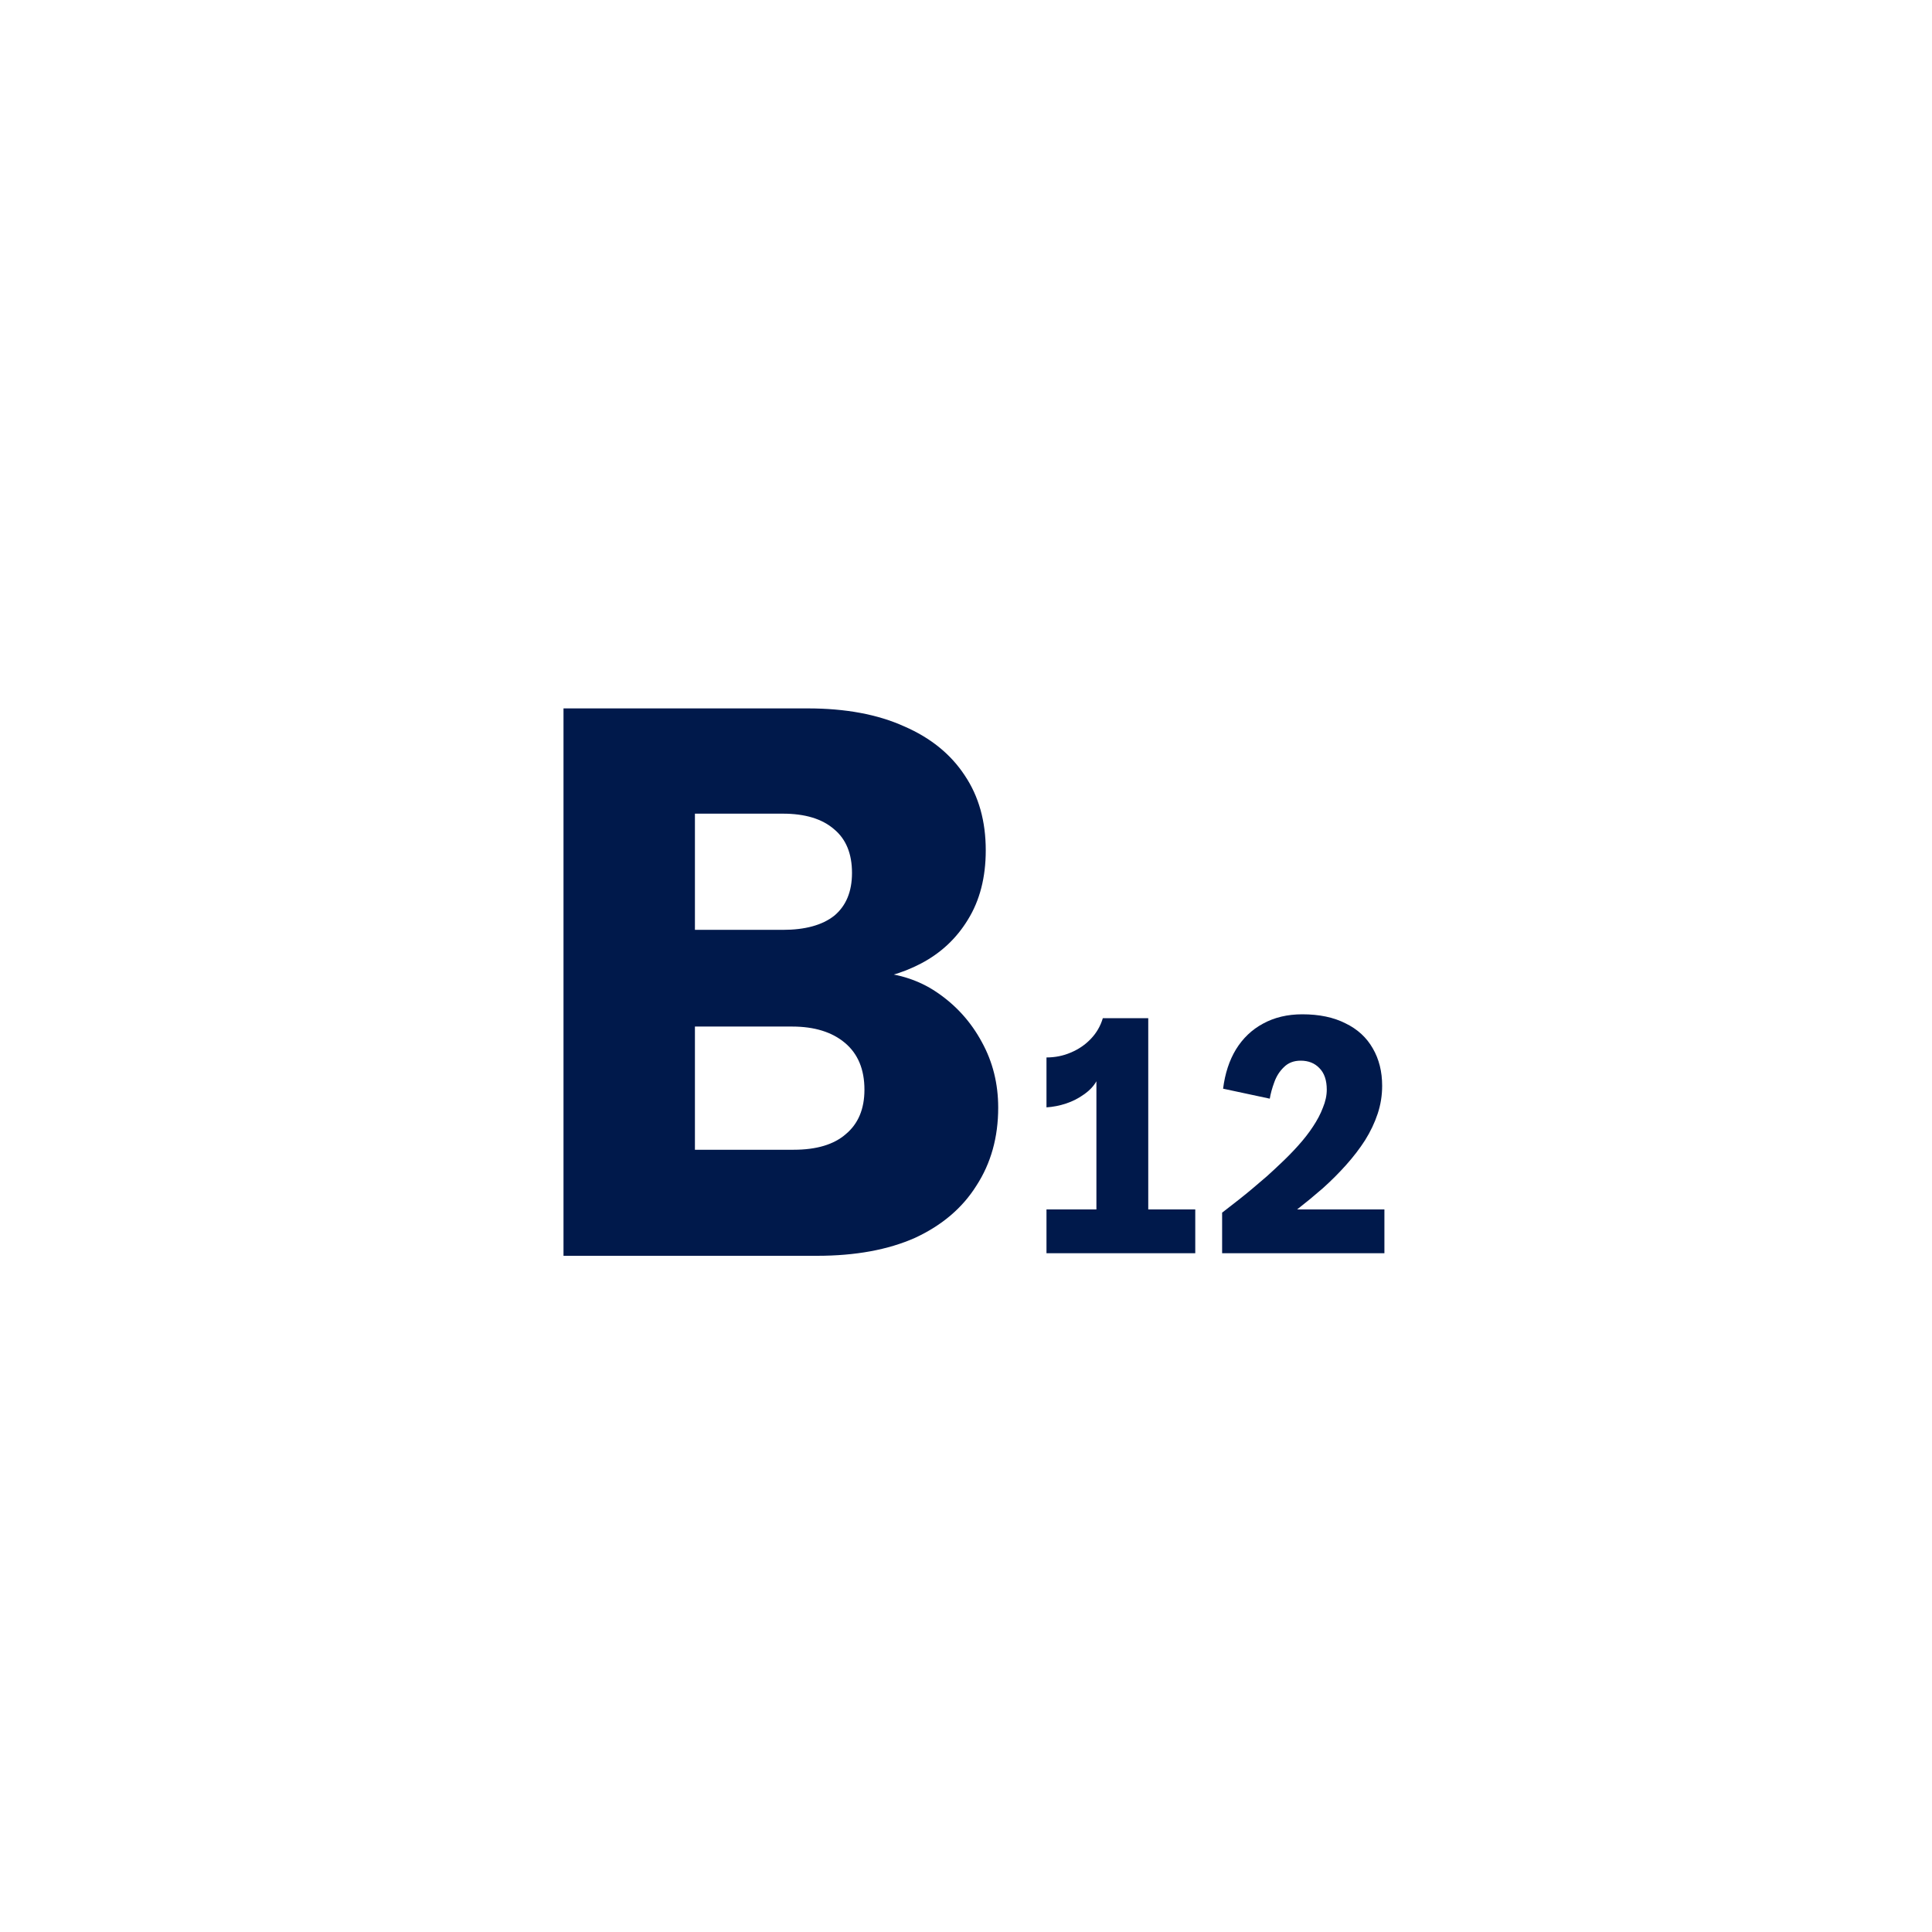 <svg xmlns="http://www.w3.org/2000/svg" fill="none" viewBox="0 0 120 120" height="120" width="120">
<path fill="#00194B" d="M35 78V44H50.166C52.517 44 54.513 44.371 56.156 45.114C57.798 45.824 59.054 46.841 59.923 48.165C60.792 49.457 61.227 51.007 61.227 52.815C61.227 54.494 60.857 55.931 60.116 57.125C59.408 58.288 58.442 59.192 57.218 59.838C55.995 60.483 54.642 60.855 53.161 60.952L53.982 60.37C55.592 60.403 56.993 60.822 58.184 61.63C59.376 62.437 60.309 63.47 60.986 64.729C61.662 65.956 62 67.312 62 68.798C62 70.638 61.549 72.253 60.648 73.641C59.778 75.029 58.506 76.111 56.832 76.886C55.157 77.629 53.129 78 50.746 78H35ZM43.163 71.413H49.297C50.714 71.413 51.792 71.09 52.533 70.444C53.306 69.799 53.692 68.878 53.692 67.684C53.692 66.424 53.29 65.456 52.485 64.778C51.68 64.1 50.585 63.761 49.2 63.761H43.163V71.413ZM43.163 57.755H48.621C50.005 57.755 51.068 57.464 51.809 56.883C52.549 56.27 52.919 55.382 52.919 54.219C52.919 53.025 52.549 52.121 51.809 51.507C51.068 50.861 50.005 50.538 48.621 50.538H43.163V57.755Z"></path>
<path fill="#00194B" d="M75.908 77.84V75.32C76.308 75.013 76.668 74.733 76.988 74.48C77.308 74.227 77.602 73.987 77.868 73.76C78.148 73.52 78.421 73.287 78.688 73.06C78.955 72.82 79.228 72.567 79.508 72.3C79.908 71.927 80.281 71.547 80.628 71.16C80.988 70.76 81.295 70.367 81.548 69.98C81.815 69.58 82.022 69.187 82.168 68.8C82.328 68.413 82.408 68.04 82.408 67.68C82.408 67.093 82.255 66.647 81.948 66.34C81.655 66.033 81.268 65.88 80.788 65.88C80.362 65.88 80.015 66.013 79.748 66.28C79.481 66.533 79.281 66.847 79.148 67.22C79.015 67.58 78.921 67.92 78.868 68.24L75.968 67.62C76.088 66.673 76.355 65.86 76.768 65.18C77.195 64.487 77.755 63.953 78.448 63.58C79.155 63.193 79.968 63 80.888 63C81.942 63 82.835 63.187 83.568 63.56C84.315 63.92 84.882 64.44 85.268 65.12C85.655 65.787 85.848 66.56 85.848 67.44C85.848 68.04 85.755 68.62 85.568 69.18C85.382 69.74 85.121 70.287 84.788 70.82C84.455 71.34 84.061 71.853 83.608 72.36C83.168 72.853 82.688 73.333 82.168 73.8C81.648 74.253 81.115 74.693 80.568 75.12H85.988V77.84H75.908Z"></path>
<path fill="#00194B" d="M64.999 77.84V75.12H68.1V67.16C67.926 67.467 67.666 67.74 67.32 67.98C66.986 68.22 66.62 68.407 66.219 68.54C65.82 68.673 65.413 68.753 64.999 68.78V65.68C65.533 65.68 66.033 65.58 66.499 65.38C66.98 65.18 67.393 64.9 67.74 64.54C68.1 64.167 68.353 63.733 68.499 63.24H71.32V75.12H74.24V77.84H64.999Z"></path>
</svg>
